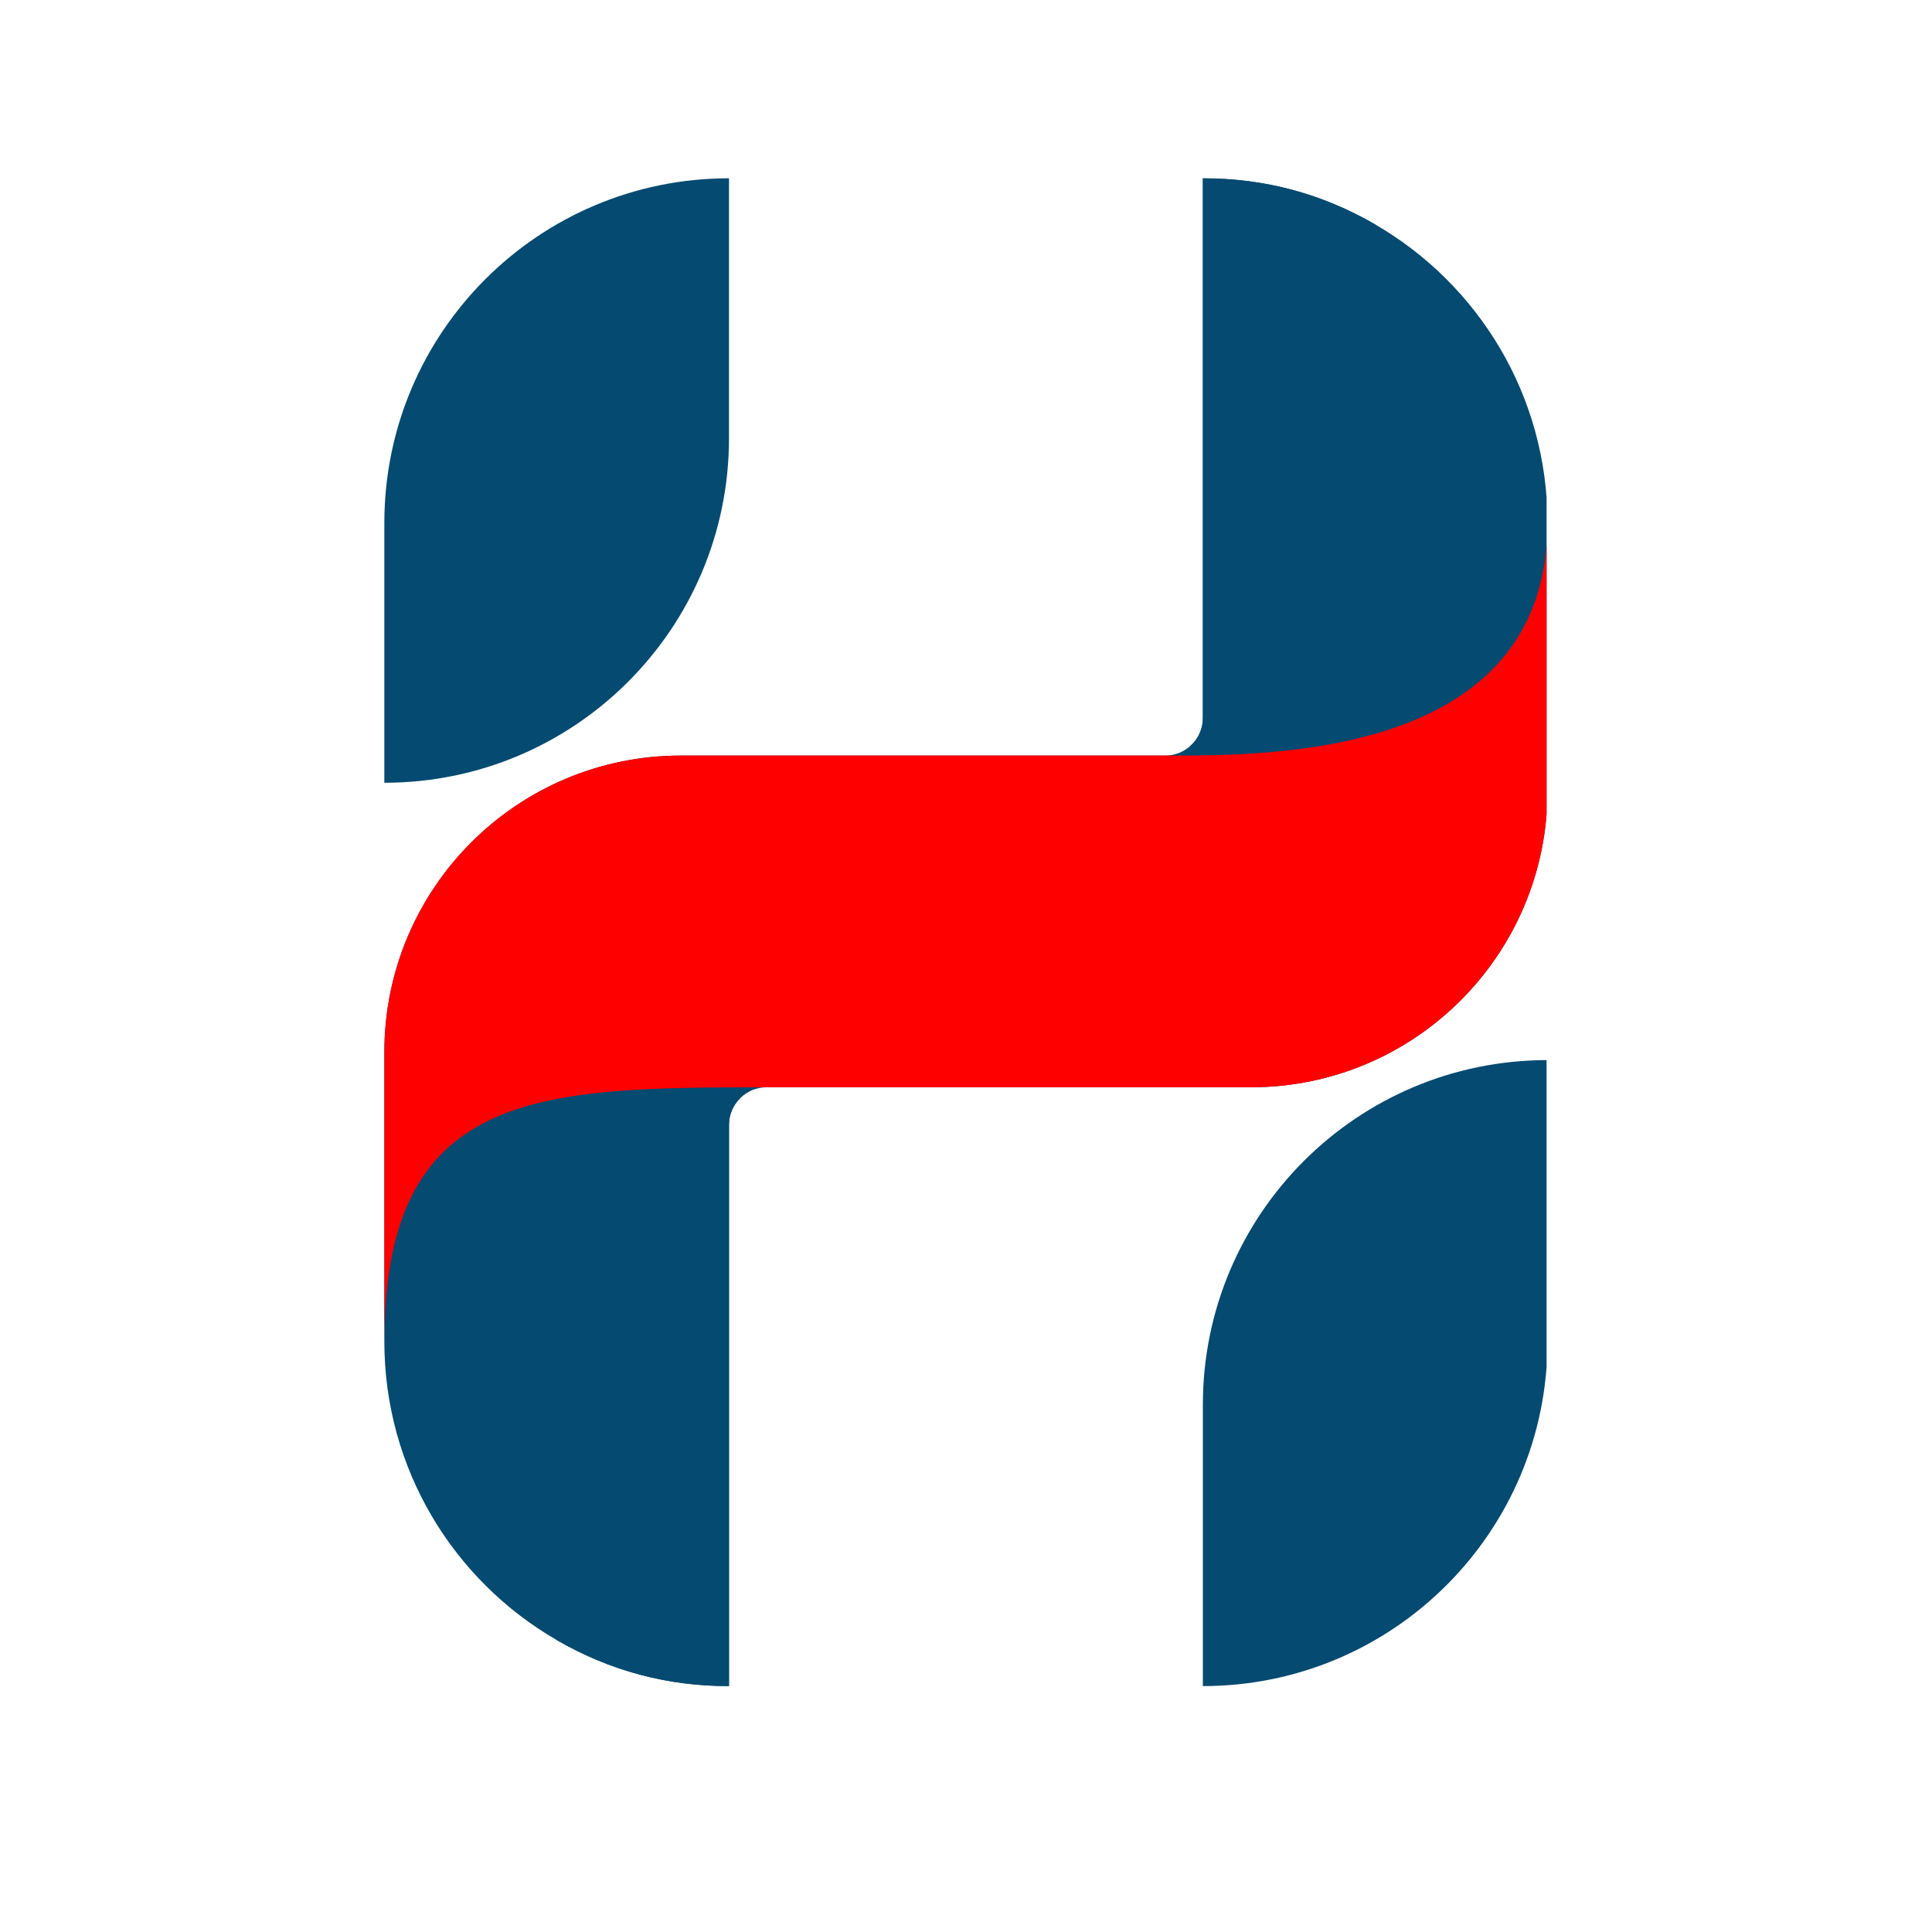 <svg xmlns="http://www.w3.org/2000/svg" xmlns:xlink="http://www.w3.org/1999/xlink" width="128" zoomAndPan="magnify" viewBox="0 0 96 96" height="128" preserveAspectRatio="xMidYMid meet" version="1.0"><defs><clipPath id="df2c374843"><path d="M 19.098 8.852 L 76.848 8.852 L 76.848 83.852 L 19.098 83.852 Z M 19.098 8.852 " clip-rule="nonzero"/></clipPath><clipPath id="d5ff52470c"><path d="M 19.098 25 L 76.848 25 L 76.848 67 L 19.098 67 Z M 19.098 25 " clip-rule="nonzero"/></clipPath><clipPath id="f227527291"><path d="M 25 8.852 L 71 8.852 L 71 83.852 L 25 83.852 Z M 25 8.852 " clip-rule="nonzero"/></clipPath></defs><g clip-path="url(#df2c374843)"><path fill="#054a70" d="M 76.895 25.984 L 76.895 39.289 C 76.895 47.43 70.297 54.027 62.156 54.027 L 38.098 54.027 C 37.848 54.027 37.609 54.074 37.379 54.168 C 37.152 54.266 36.949 54.398 36.773 54.574 C 36.598 54.75 36.461 54.953 36.367 55.184 C 36.27 55.414 36.223 55.652 36.223 55.902 L 36.223 83.781 C 33.164 83.785 30.309 83.023 27.66 81.492 C 22.539 78.531 19.098 72.996 19.098 66.656 L 19.098 52.281 C 19.098 44.141 25.695 37.543 33.836 37.543 L 57.895 37.543 C 58.145 37.543 58.383 37.496 58.613 37.402 C 58.84 37.305 59.043 37.172 59.219 36.996 C 59.395 36.82 59.531 36.617 59.625 36.387 C 59.723 36.156 59.77 35.918 59.77 35.672 L 59.77 8.859 C 62.828 8.855 65.684 9.617 68.332 11.152 C 73.449 14.113 76.895 19.648 76.895 25.984 Z M 36.223 8.859 C 26.766 8.859 19.098 16.527 19.098 25.984 L 19.098 38.895 C 28.555 38.895 36.223 31.23 36.223 21.77 Z M 59.77 83.781 C 69.227 83.781 76.895 76.113 76.895 66.656 L 76.895 52.676 C 67.438 52.676 59.77 60.34 59.77 69.797 Z M 59.77 83.781 " fill-opacity="1" fill-rule="nonzero"/></g><g clip-path="url(#d5ff52470c)"><path fill="#ff0000" d="M 76.895 25.984 L 76.895 39.289 C 76.895 47.43 70.297 54.027 62.156 54.027 L 38.098 54.027 C 26.688 54.027 19.098 54.172 19.098 66.656 L 19.098 52.281 C 19.098 44.141 25.695 37.543 33.836 37.543 L 57.895 37.543 C 63.055 37.543 76.895 37.676 76.895 25.984 Z M 76.895 25.984 " fill-opacity="1" fill-rule="nonzero"/></g><g clip-path="url(#f227527291)"><path fill="#054a70" d="M 36.797 54.551 C 36.414 54.918 36.223 55.367 36.223 55.902 L 36.223 83.781 C 33.164 83.785 30.309 83.023 27.66 81.492 C 20.781 63.543 32.707 56.406 36.797 54.551 Z M 68.332 11.152 C 65.684 9.621 62.828 8.855 59.77 8.863 L 59.77 35.672 C 59.77 36.258 59.543 36.742 59.086 37.117 C 63.164 35.477 75.895 28.773 68.332 11.152 Z M 68.332 11.152 " fill-opacity="1" fill-rule="nonzero"/></g></svg>